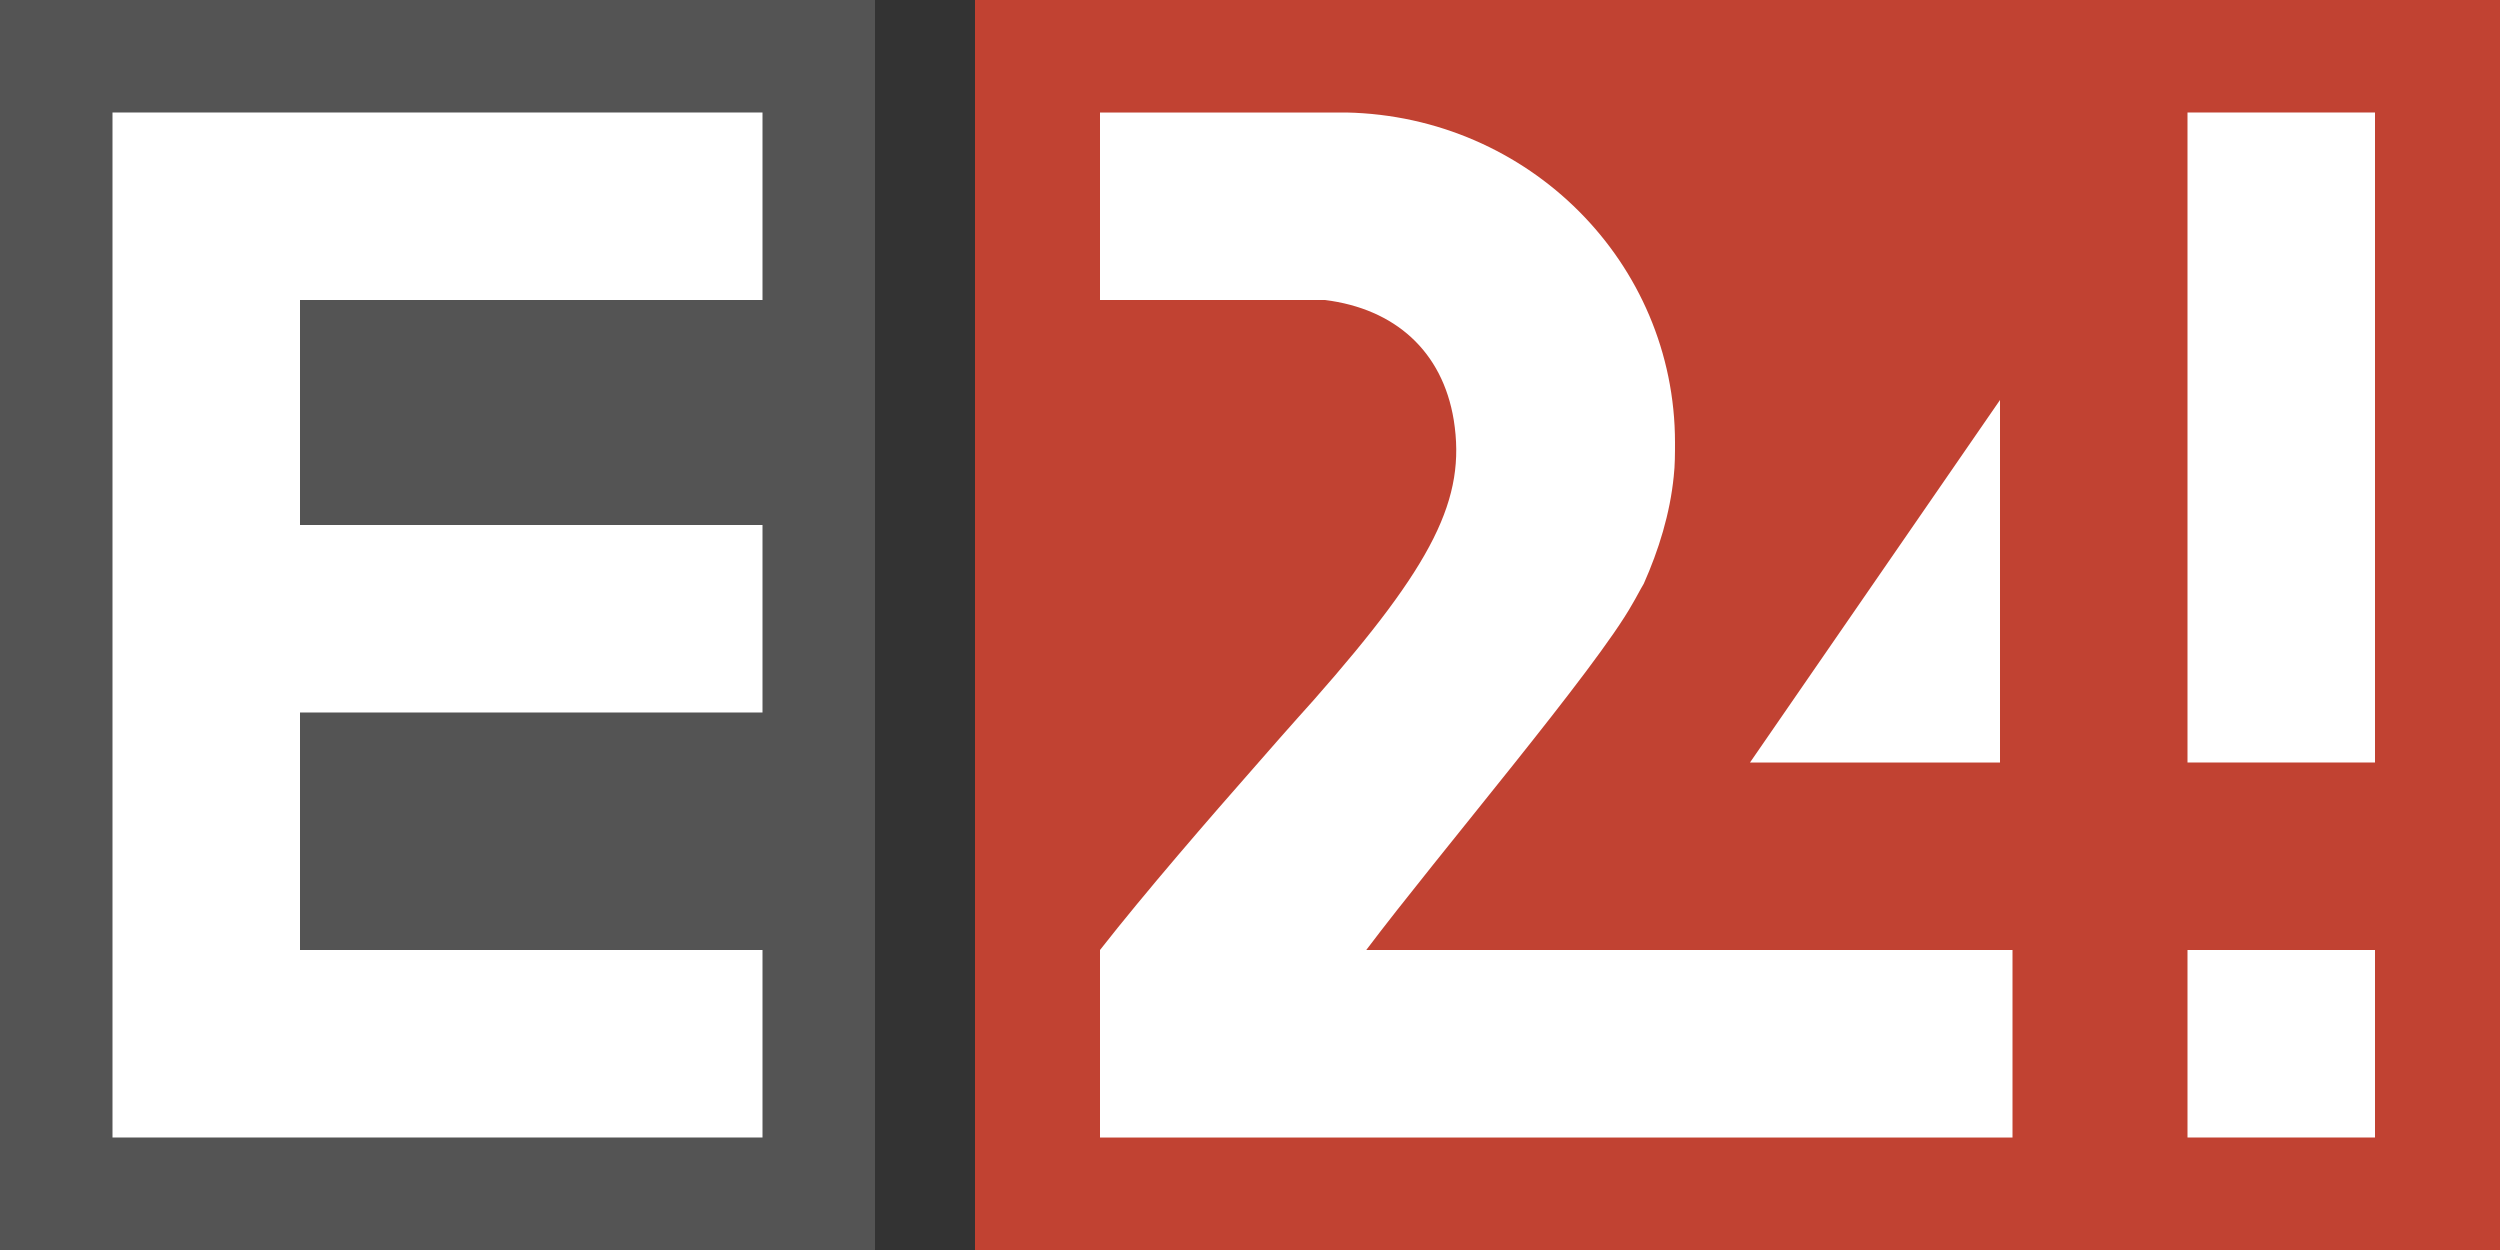 <svg version="1.1" xmlns="http://www.w3.org/2000/svg" xmlns:xlink="http://www.w3.org/1999/xlink" baseProfile="full" preserveAspectRatio="xMinYMin meet" width="400px" height="200px" viewBox="0 0 200 100"><rect x="0" y="0" width="200" height="100" fill="#333333" stroke="none"/><rect fill="#545454" width="70" height="100"></rect><path d="M61 9L9 9 9 91 61 91 61 76 24 76 24 57 61 57 61 42 24 42 24 24 61 24 61 9Z" fill="#FFF"></path><rect fill="#c14232" x="78" width="122" height="100"></rect><path d="M160 32L140 61 160 61 160 32ZM130.6 48.3C130.9 47.8 131.2 47.2 131.5 46.7 132.7 44 133.6 41.1 133.9 38.1 134 37.2 134 36.3 134 35.4 134 21 122.3 9.3 107.7 9 107.1 9 104.8 9 104.8 9L88 9 88 24 106 24C111.6 24.7 115.4 28.1 116.3 33.6 117.3 39.9 114.7 45.1 105.1 56 105.1 56 103.2 58.1 100.5 61.2 96.8 65.4 91.6 71.4 88 76L88 91 161 91 161 76 109.3 76C115.1 68.3 127.7 53.5 130.6 48.3Z" fill="#FFF"></path><rect fill="#FFF" x="175" y="76" width="15" height="15"></rect><rect fill="#FFF" x="175" y="9" width="15" height="52"></rect></svg>

